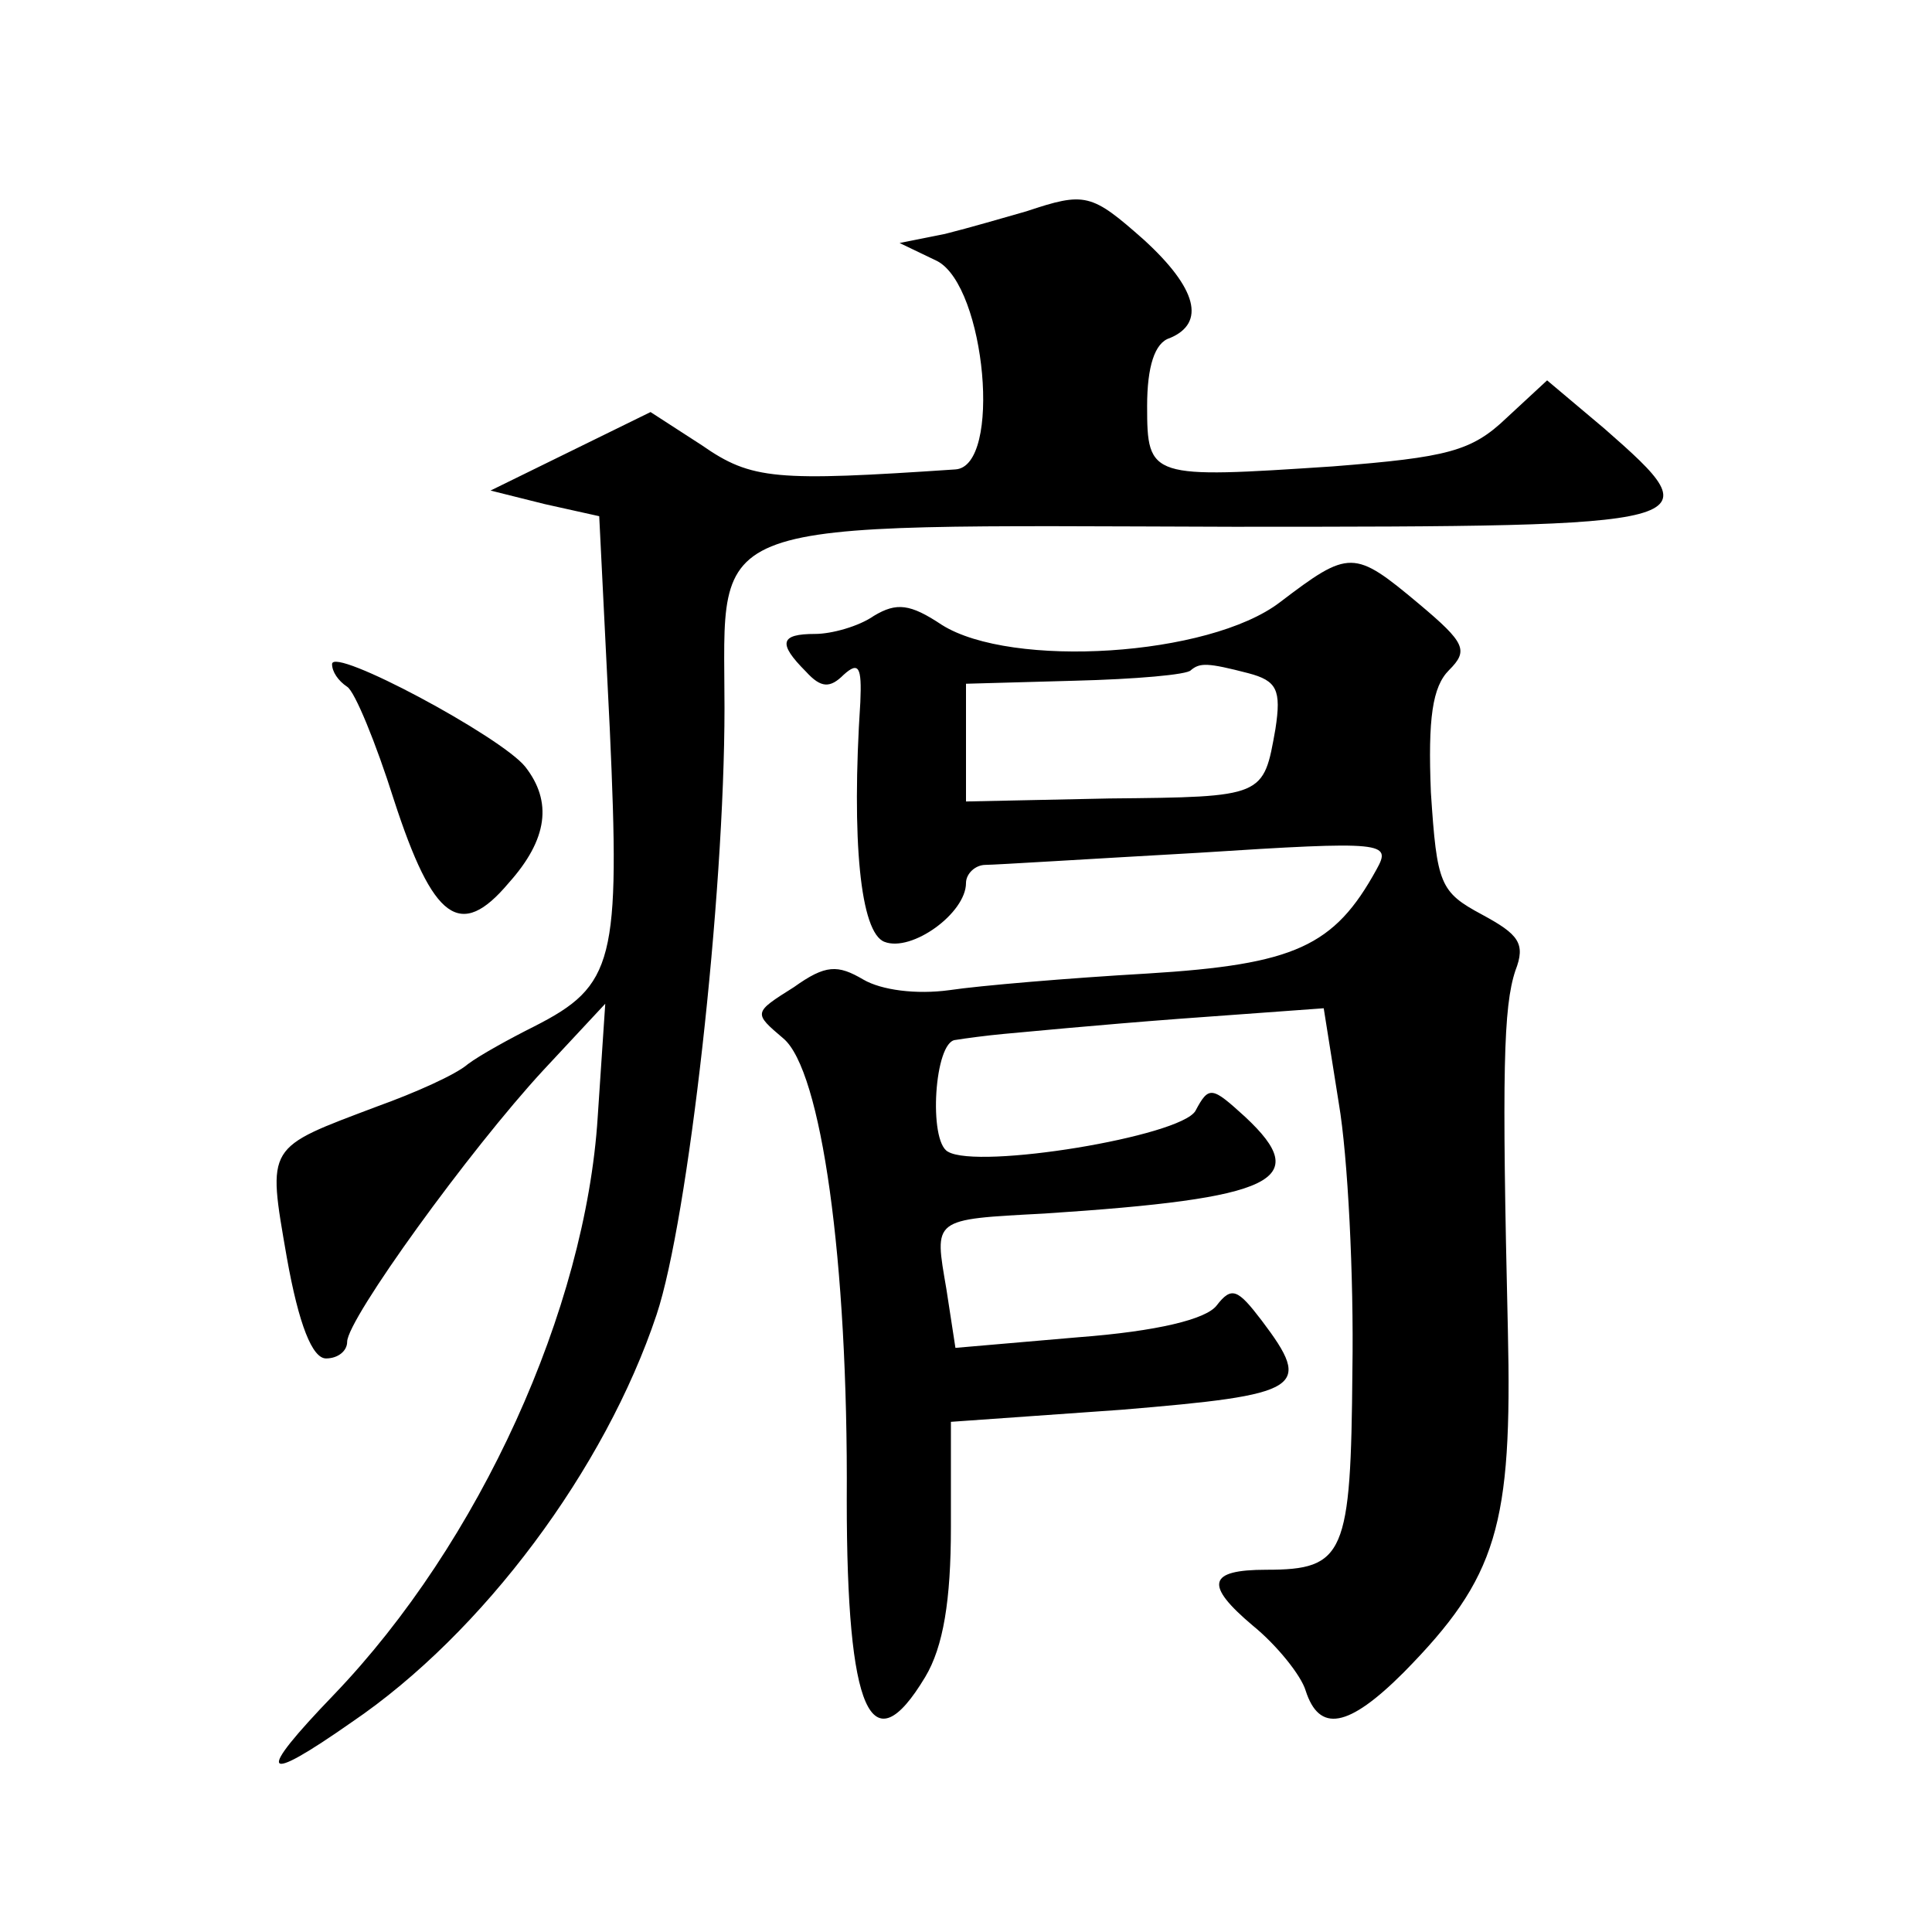 <?xml version="1.0" standalone="no"?>
<!DOCTYPE svg PUBLIC "-//W3C//DTD SVG 20010904//EN"
 "http://www.w3.org/TR/2001/REC-SVG-20010904/DTD/svg10.dtd">
<svg version="1.0" xmlns="http://www.w3.org/2000/svg"
 width="128pt" height="128pt" viewBox="0 0 128 128"
 preserveAspectRatio="xMidYMid meet">
<g transform="translate(0,128) scale(0.1,-0.1)"
fill="#0" stroke="none">
<path d="M680 1140 c-14 -4 -38 -11 -54 -15 l-30 -6 25 -12 c32 -17 43 -136 12
-138 -119 -8 -135 -7 -168 16 l-34 22 -53 -26 -53 -26 36 -9 36 -8 7 -141 c7 -154
3 -170 -50 -197 -16 -8 -36 -19 -44 -25 -8 -7 -35 -19 -60 -28 -74 -28 -73 -25
-60 -100 8 -45 17 -67 26 -67 8 0 14 5 14 11 0 15 81 127 130 180 l41 44 -5 -75
c-8 -127 -78 -282 -175 -383 -52 -54 -48 -60 12 -18 87 59 168 168 202 270 21 63
45 277 45 402 0 128 -20 121 337 120 316 0 319 1 246 65 l-38 32 -27 -25 c-23 -22
-39 -26 -115 -32 -121 -8 -123 -8 -123 40 0 26 5 42 15 45 24 10 18 33 -17 65 -35
31 -39 32 -78 19z M848 881 c-47 -36 -178 -44 -224 -15 -21 14 -30 15 -45 6 -10
-7 -28 -12 -39 -12 -23 0 -25 -6 -6 -25 10 -11 16 -11 25 -2 10 9 12 5 11 -18 -6
-92 0 -153 16 -159 18 -7 54 19 54 39 0 6 6 12 13 12 6 0 70 4 141 8 124 8 128
7 118 -11 -28 -51 -54 -63 -152 -69 -52 -3 -111 -8 -131 -11 -22 -3 -45 0 -57 7
-17 10 -25 10 -46 -5 -27 -17 -27 -17 -7 -34 25 -21 43 -146 42 -306 0 -140 16
-177 52 -117 12 20 17 51 17 99 l0 70 113 8 c120 10 127 14 93 59 -16 21 -20 23
-30 10 -7 -9 -39 -17 -92 -21 l-81 -7 -6 39 c-8 47 -10 46 65 50 153 10 178 22
133 64 -22 20 -24 21 -33 4 -10 -17 -144 -39 -164 -27 -13 7 -9 73 5 74 6 1 21
3 32 4 11 1 63 6 116 10 l96 7 10 -63 c6 -35 10 -115 9 -177 -1 -122 -5 -132 -57
-132 -39 0 -41 -10 -9 -37 16 -13 32 -33 35 -43 9 -28 28 -25 65 12 62 63 72 97
69 227 -4 171 -3 214 5 238 7 18 2 24 -22 37 -28 15 -30 20 -34 81 -2 49 1 70 12
81 13 13 11 18 -20 44 -43 36 -46 36 -92 1z m-21 -47 c19 -5 22 -11 18 -37 -8 -45
-7 -45 -110 -46 l-95 -2 0 39 0 39 72 2 c40 1 75 4 77 7 6 5 11 5 38 -2z M220 840
c0 -5 4 -11 10 -15 5 -3 19 -37 31 -75 26 -80 44 -93 76 -55 26 29 29 54 11 77
-16 20 -128 80 -128 68z"/>
</g>
</svg>

